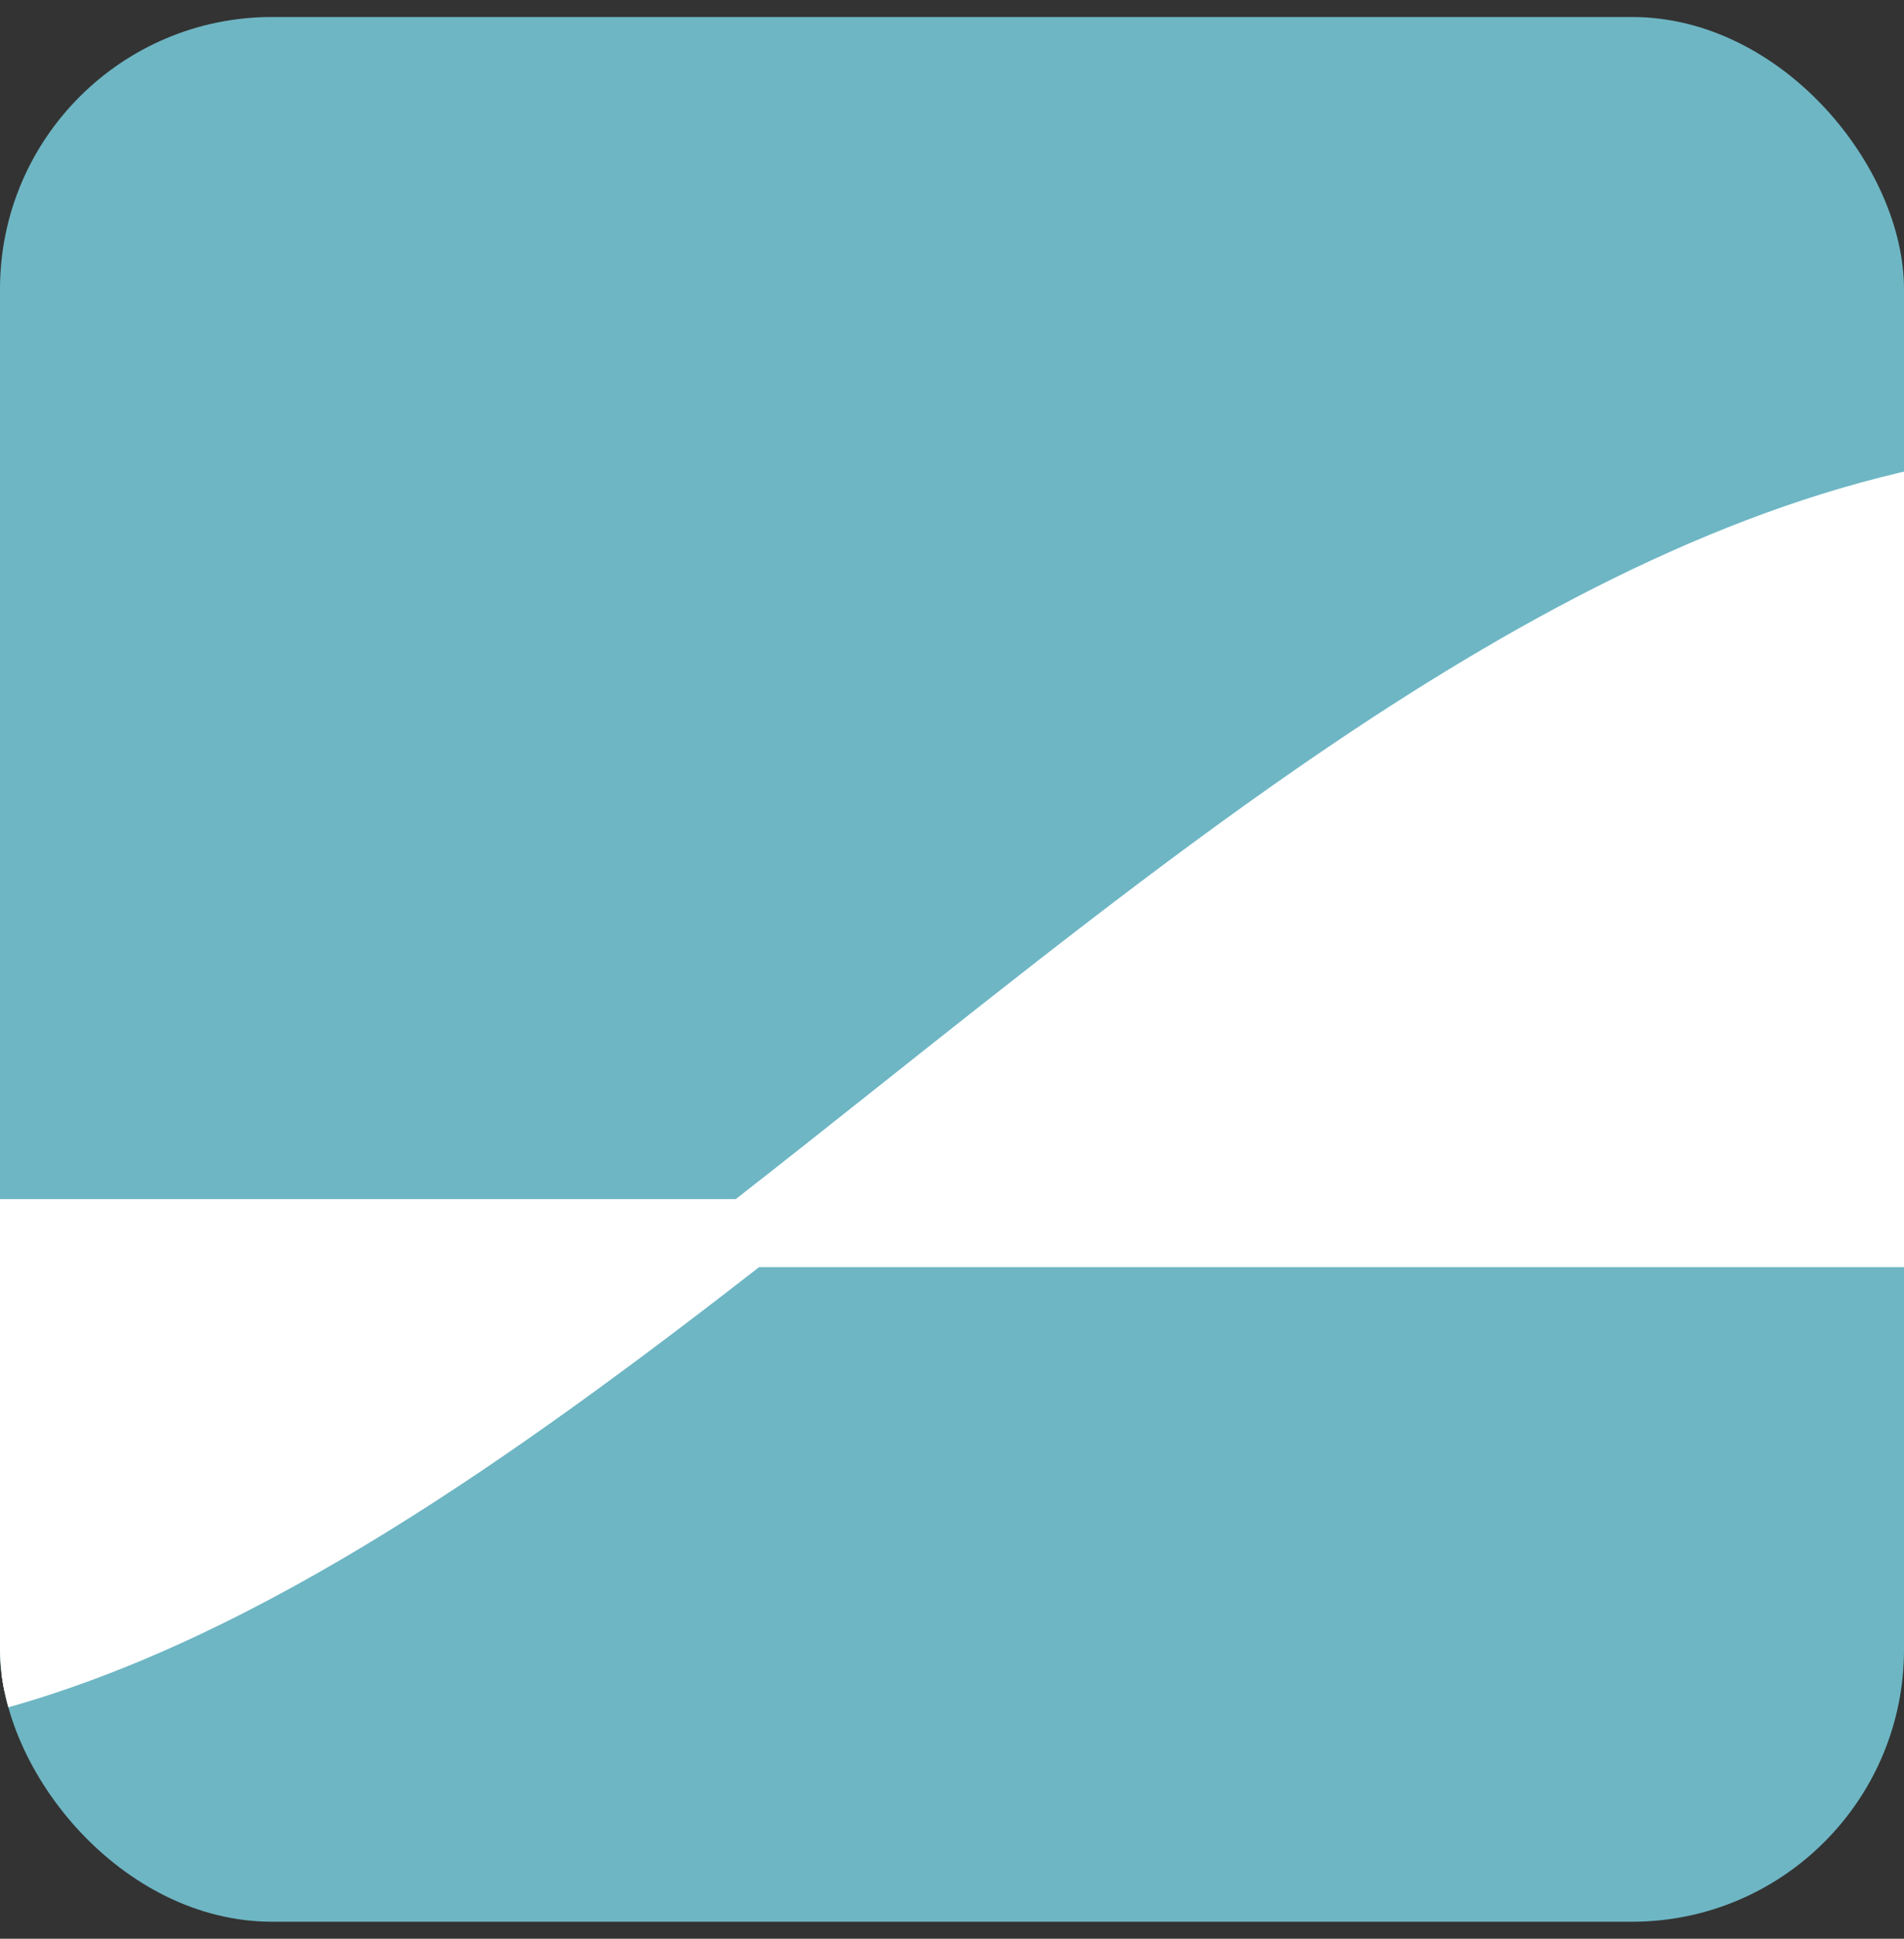 <?xml version="1.0" encoding="UTF-8"?> <svg xmlns="http://www.w3.org/2000/svg" width="56" height="57" viewBox="0 0 56 57" fill="none"><rect x="0" y="0" width="56" height="57" fill="#333333" stroke="none"/><g clip-path="url(#clip0_21706_79760)"><rect y="0.5" width="56" height="56" rx="8" fill="#6EB6C4"></rect><path d="M-0.582 49.25V49.909L0.053 49.731C7.452 47.663 14.803 42.477 22.156 36.755H56.081H56.581V36.255V14.875V14.243L55.966 14.388C50.005 15.796 44.193 19.022 38.503 22.954C34.357 25.819 30.249 29.08 26.184 32.305C24.721 33.466 23.264 34.623 21.812 35.755H-0.082H-0.582V36.255V49.25Z" fill="white" stroke="white"></path></g><defs><clipPath id="clip0_21706_79760"><rect y="0.5" width="56" height="56" rx="8" fill="white"></rect></clipPath></defs></svg> 